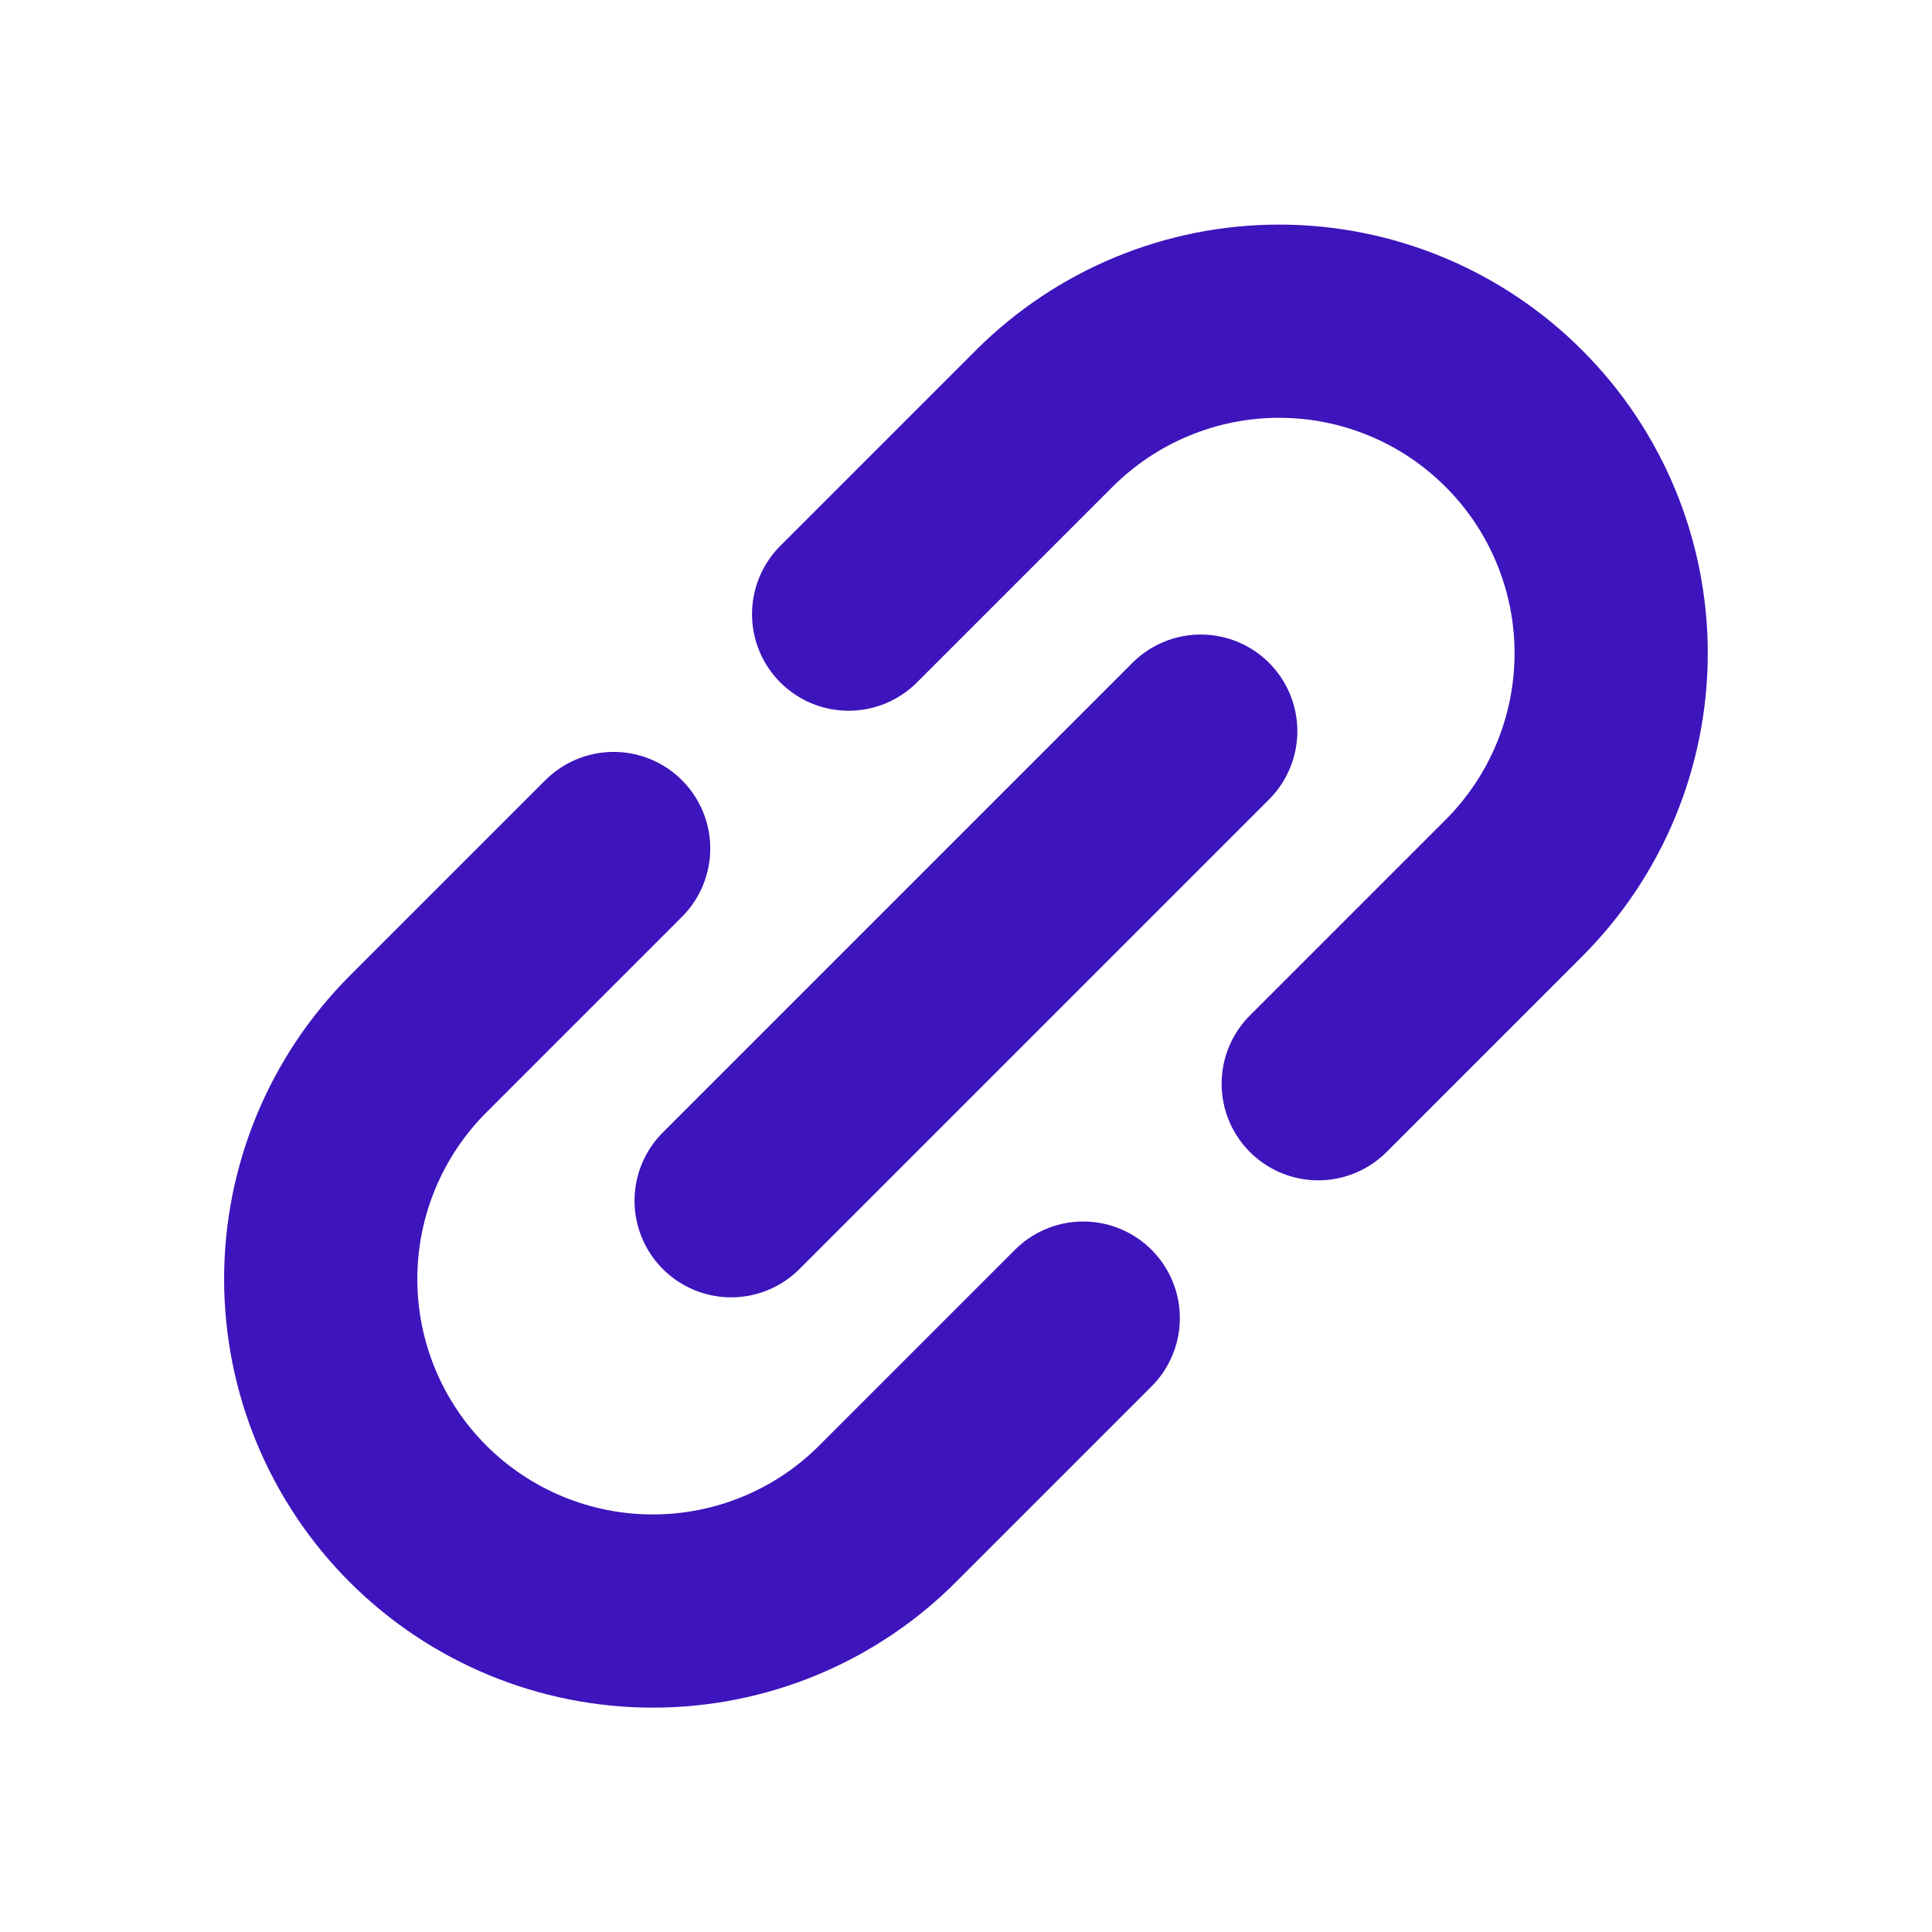 <svg width="16" height="16" viewBox="0 0 16 16" fill="none" xmlns="http://www.w3.org/2000/svg">
<path d="M6.055 9.944L9.944 6.055" stroke="#3E14BC" stroke-width="1.6" stroke-linecap="round" stroke-linejoin="round"/>
<path d="M8.971 10.916L7.35 12.537C6.835 13.053 6.135 13.342 5.406 13.342C4.677 13.342 3.977 13.052 3.462 12.537C2.946 12.021 2.656 11.322 2.656 10.592C2.656 9.863 2.946 9.164 3.461 8.648L5.082 7.027" stroke="#3E14BC" stroke-width="1.6" stroke-linecap="round" stroke-linejoin="round"/>
<path d="M10.917 8.975L12.538 7.354C13.053 6.839 13.343 6.139 13.343 5.41C13.343 4.681 13.053 3.981 12.537 3.466C12.022 2.95 11.322 2.66 10.593 2.66C9.864 2.66 9.165 2.95 8.649 3.465L7.028 5.086" stroke="#3E14BC" stroke-width="1.6" stroke-linecap="round" stroke-linejoin="round"/>
</svg>
